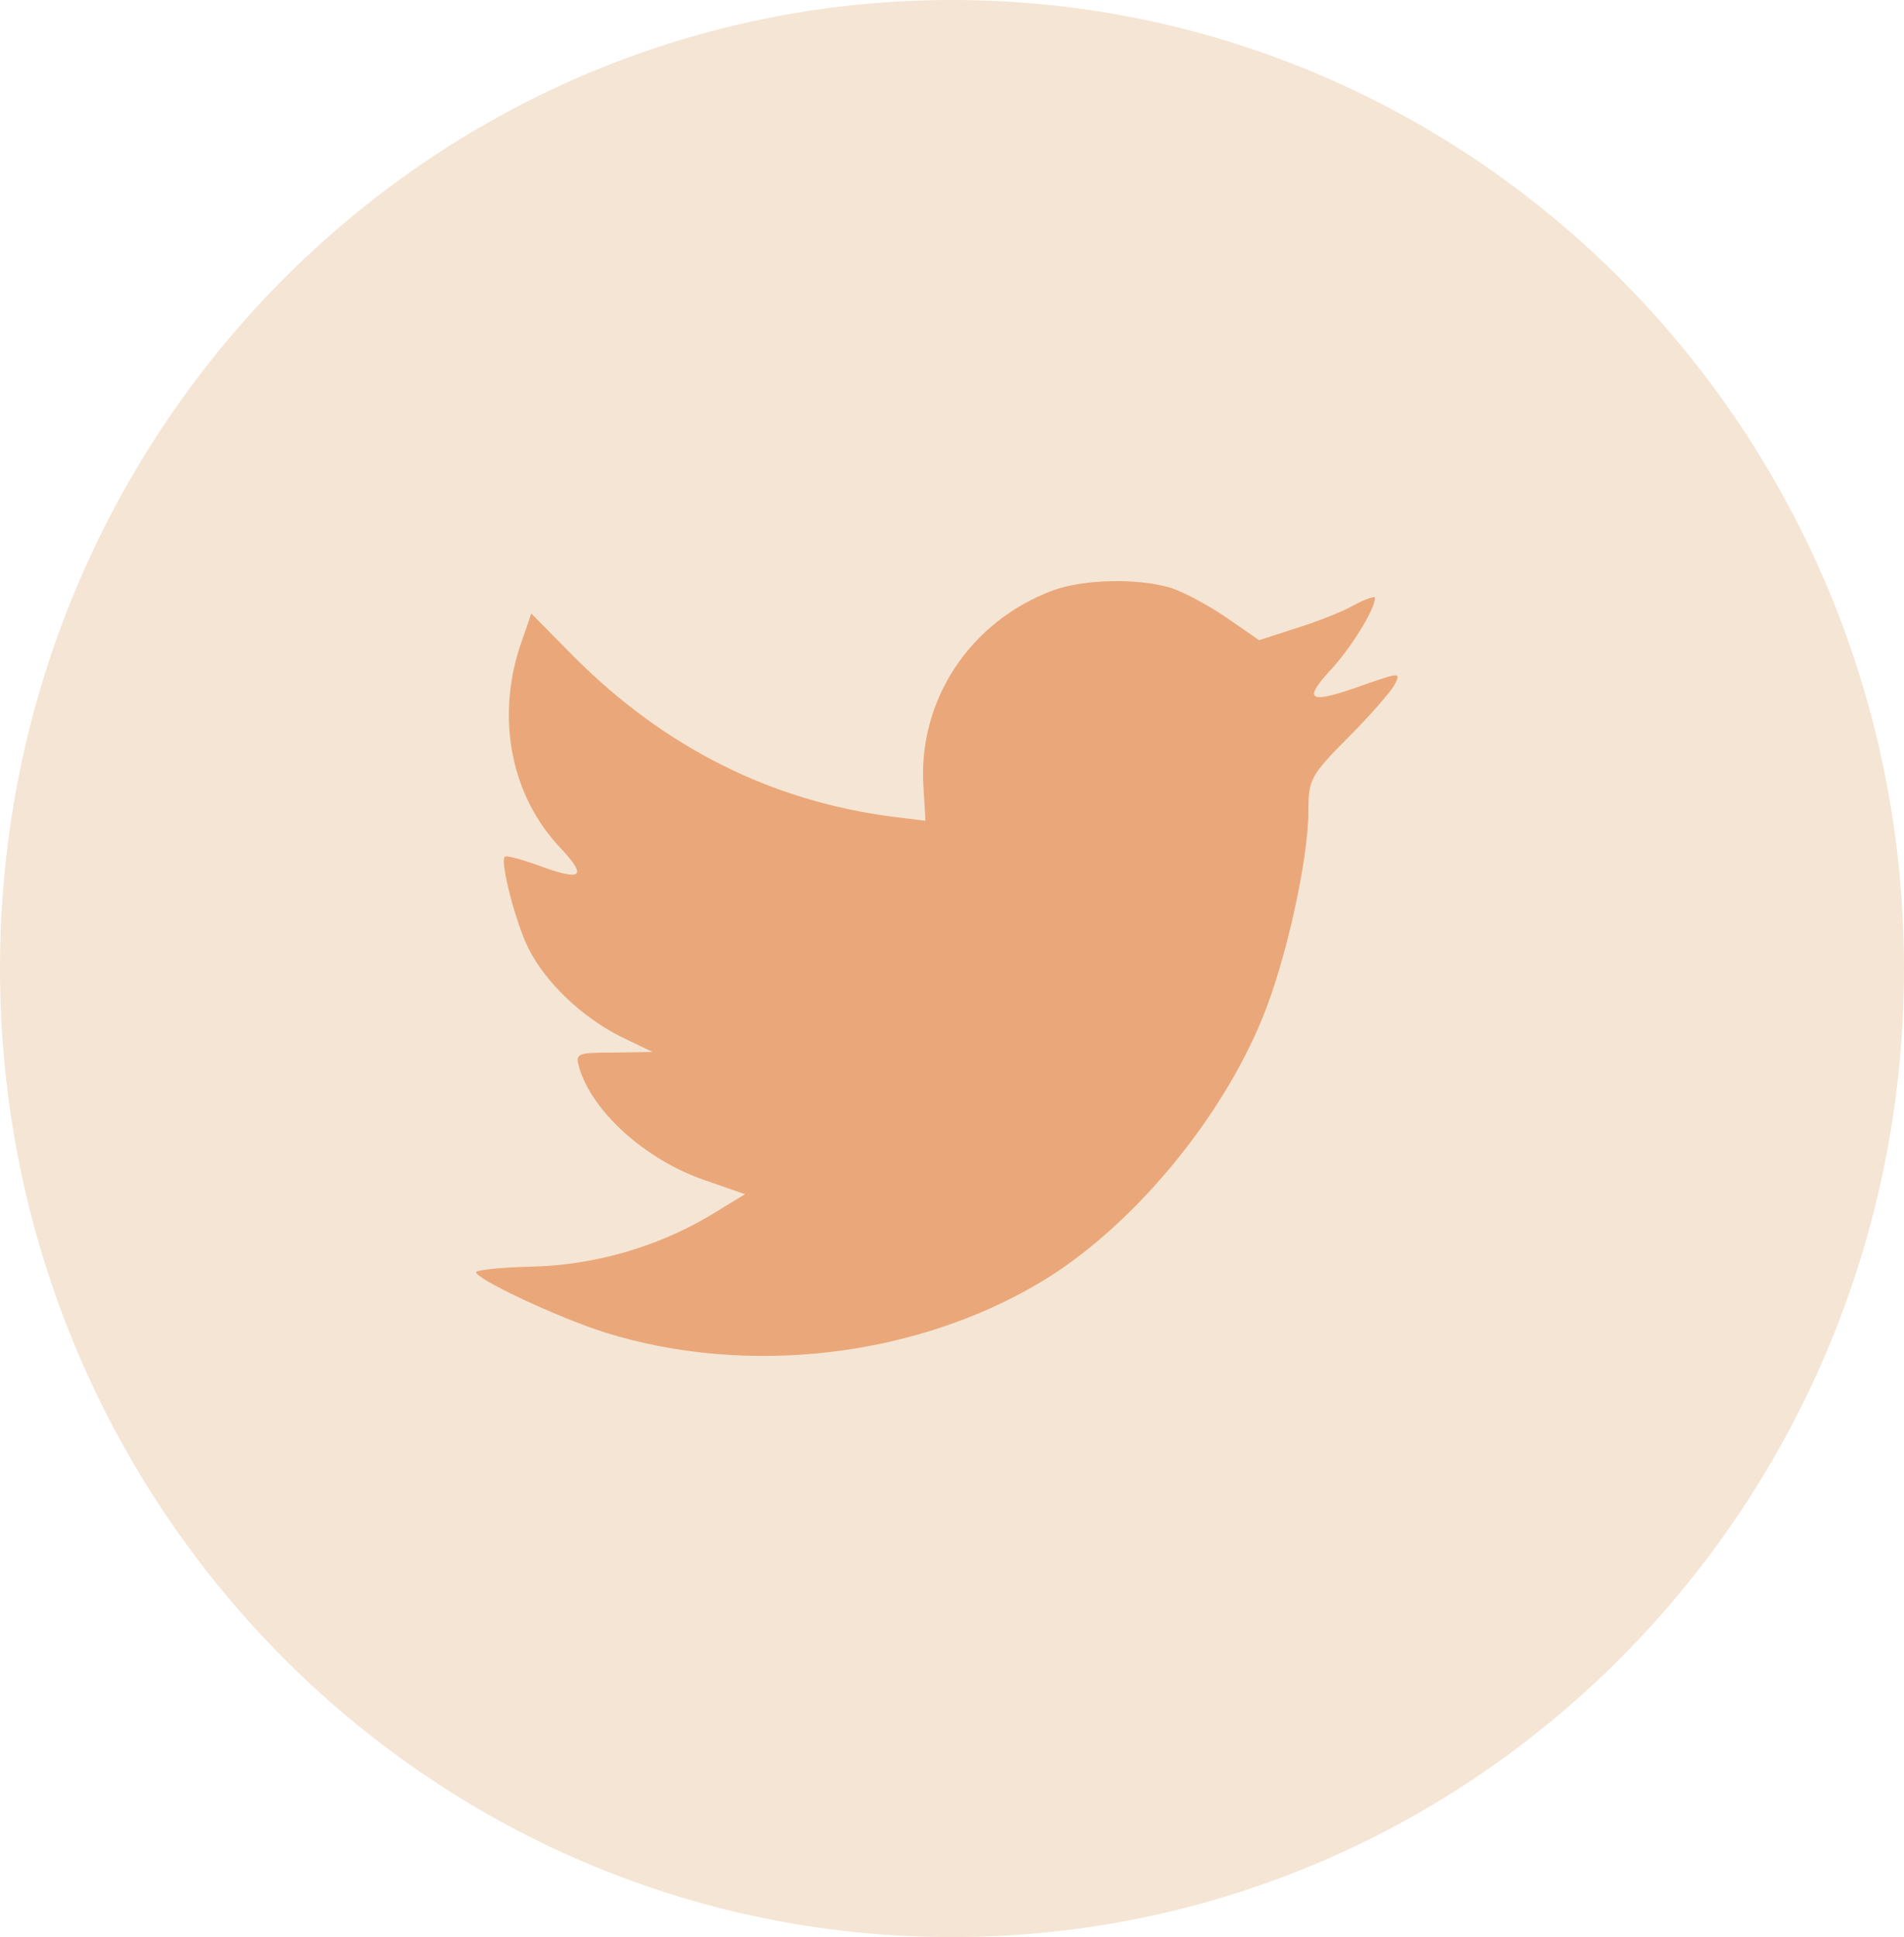 <svg xmlns="http://www.w3.org/2000/svg" width="58" height="59" viewBox="0 0 58 59">
    <g fill="none" fill-rule="evenodd">
        <path fill="#F5E5D4" d="M0 29.5C0 13.208 12.984 0 29 0s29 13.208 29 29.5S45.016 59 29 59 0 45.792 0 29.5z"/>
        <path fill="#EAA87A" d="M28.131 23.978l.061 1.02-1.014-.124c-3.692-.48-6.917-2.104-9.656-4.833l-1.338-1.354-.345 1c-.73 2.229-.264 4.583 1.257 6.166.812.875.63 1-.77.479-.487-.167-.913-.292-.954-.23-.142.147.345 2.042.73 2.792.528 1.042 1.603 2.063 2.78 2.667l.993.479-1.176.02c-1.136 0-1.177.022-1.055.46.406 1.353 2.008 2.79 3.793 3.416l1.258.437-1.095.667c-1.623.958-3.53 1.5-5.437 1.541-.912.021-1.663.104-1.663.167 0 .208 2.475 1.375 3.915 1.833 4.32 1.354 9.453.77 13.307-1.542 2.738-1.645 5.477-4.916 6.755-8.082.69-1.688 1.38-4.77 1.38-6.25 0-.958.06-1.083 1.196-2.229.67-.667 1.298-1.396 1.42-1.604.203-.396.182-.396-.852-.042-1.724.625-1.968.542-1.116-.395.63-.667 1.38-1.875 1.38-2.23 0-.062-.305.042-.65.23-.365.208-1.176.52-1.785.708l-1.095.354-.994-.687c-.548-.375-1.318-.792-1.724-.917-1.035-.292-2.617-.25-3.55.083-2.536.938-4.138 3.354-3.956 6z"/>
    </g>
</svg>

